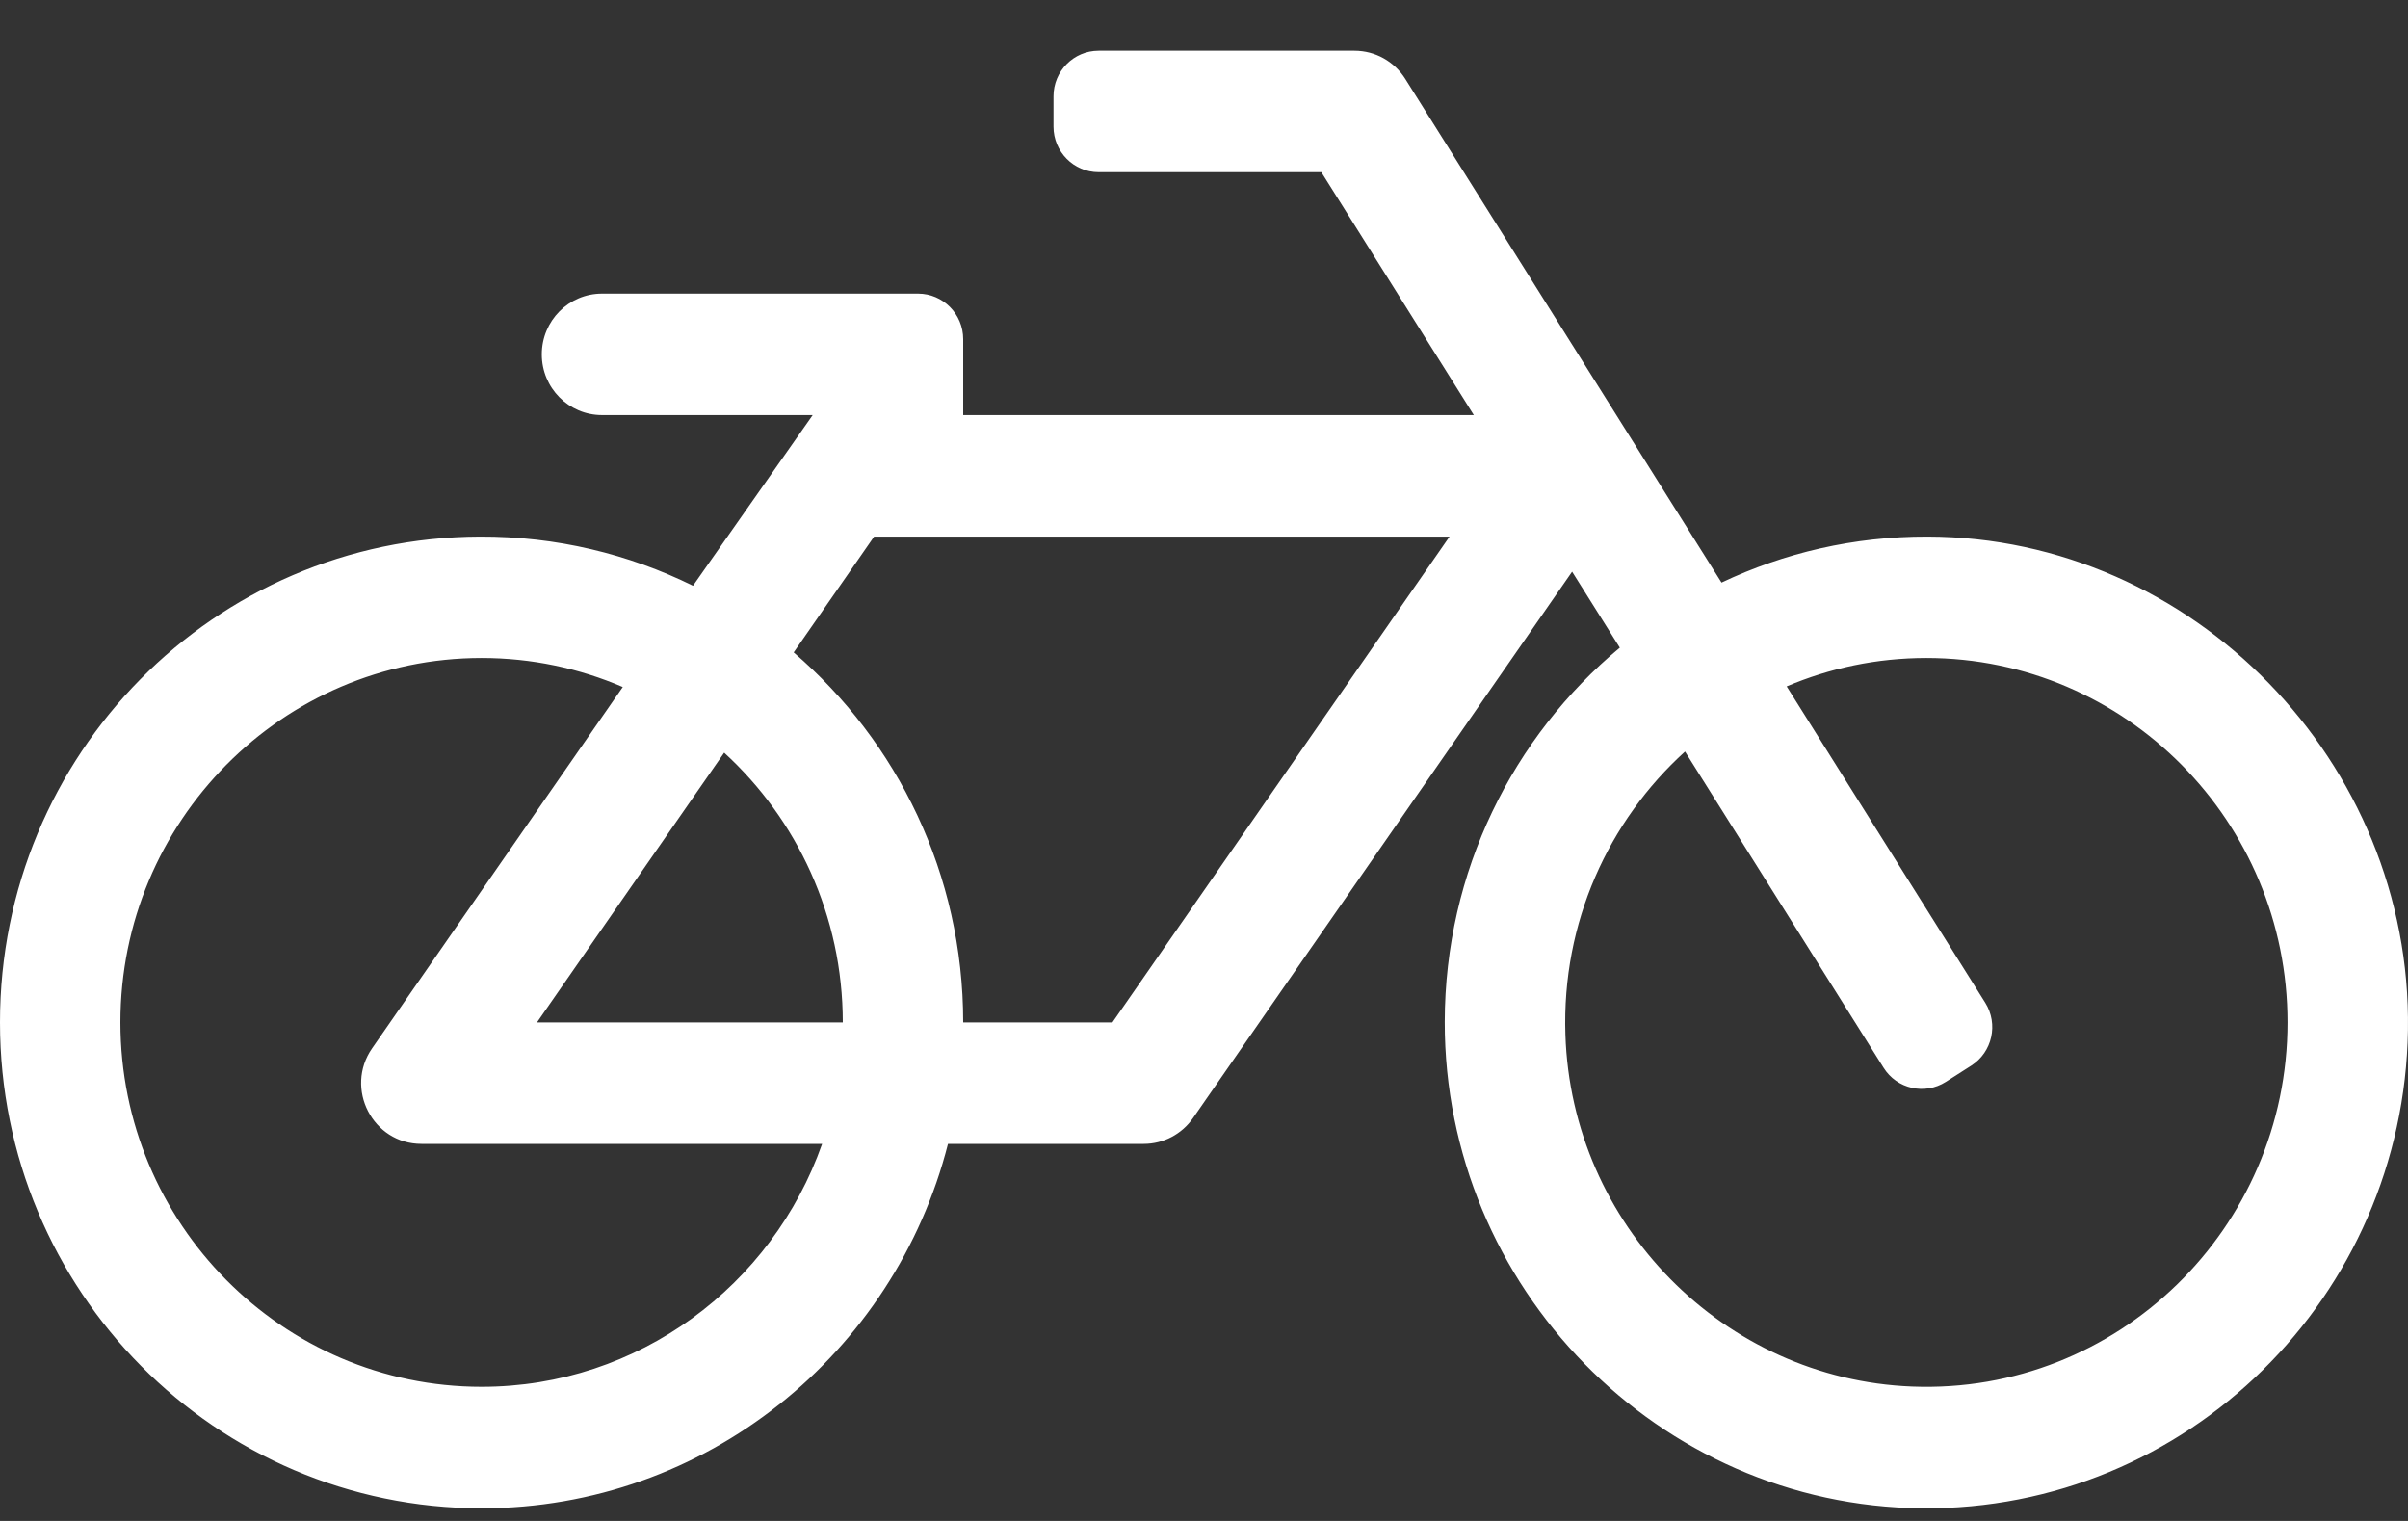 <?xml version="1.0" encoding="UTF-8"?>
<svg width="38px" height="24px" viewBox="0 0 38 24" version="1.1" xmlns="http://www.w3.org/2000/svg" xmlns:xlink="http://www.w3.org/1999/xlink">
    <rect x="0" y="0" width="38" height="24" fill="#333333" stroke="none"/>
    <!-- Generator: Sketch 53.1 (72631) - https://sketchapp.com -->
    <title>icon-bicycle</title>
    <desc>Created with Sketch.</desc>
    <g id="Desktop-HD-review" stroke="none" stroke-width="1" fill="none" fill-rule="evenodd">
        <g id="Le-quartier---Desktop-HD" transform="translate(-585, -3999)" fill="#FFFFFF" fill-rule="nonzero">
            <g id="section-accessibilite" transform="translate(98, 3496)">
                <g id="Group-8" transform="translate(27, 313)">
                    <g id="Group-10" transform="translate(435, 0)">
                        <g id="icon-bicycle" transform="translate(25, 190)">
                            <path d="M30.418,8.467 C29.255,8.464 28.153,8.725 27.167,9.193 L22.177,1.246 C22.003,0.968 21.7,0.8 21.375,0.8 L17.337,0.8 C16.944,0.8 16.625,1.122 16.625,1.519 L16.625,1.998 C16.625,2.395 16.944,2.717 17.337,2.717 L20.852,2.717 L23.258,6.55 L15.2,6.55 L15.2,5.352 C15.2,4.955 14.881,4.633 14.487,4.633 L9.5,4.633 C8.975,4.633 8.55,5.062 8.55,5.592 C8.55,6.121 8.975,6.55 9.5,6.55 L12.825,6.55 L10.936,9.243 C9.922,8.743 8.781,8.463 7.574,8.467 C3.381,8.481 -5.93751581e-05,11.903 0,16.133 C5.93751581e-05,20.367 3.403,23.8 7.6,23.8 C11.141,23.8 14.117,21.357 14.96,18.05 L18.05,18.05 C18.36,18.05 18.65,17.897 18.828,17.641 L24.809,9.021 L25.562,10.22 C23.877,11.624 22.802,13.748 22.799,16.125 C22.795,20.315 26.174,23.761 30.328,23.8 C34.518,23.838 37.934,20.455 37.999,16.253 C38.064,12.03 34.605,8.477 30.418,8.467 Z M7.6,21.883 C4.457,21.883 1.9,19.304 1.9,16.133 C1.9,12.963 4.457,10.383 7.6,10.383 C8.39,10.383 9.143,10.546 9.828,10.841 L5.872,16.542 C5.431,17.177 5.883,18.05 6.65,18.05 L12.974,18.05 C12.189,20.281 10.077,21.883 7.6,21.883 Z M13.3,16.133 L8.474,16.133 L11.428,11.877 C12.577,12.929 13.3,14.448 13.3,16.133 Z M17.555,16.133 L15.2,16.133 C15.2,13.795 14.162,11.702 12.525,10.295 L13.794,8.467 L22.875,8.467 L17.555,16.133 Z M30.174,21.879 C27.202,21.763 24.799,19.323 24.703,16.324 C24.645,14.553 25.387,12.951 26.591,11.859 L29.724,16.848 C29.934,17.184 30.375,17.283 30.707,17.071 L31.108,16.815 C31.441,16.602 31.539,16.158 31.329,15.823 L28.195,10.831 C28.873,10.543 29.618,10.383 30.399,10.383 C33.542,10.383 36.099,12.963 36.099,16.133 C36.099,19.379 33.419,22.006 30.174,21.879 L30.174,21.879 Z" id="Shape"></path>
                        </g>
                    </g>
                </g>
            </g>
        </g>
    </g>
</svg>